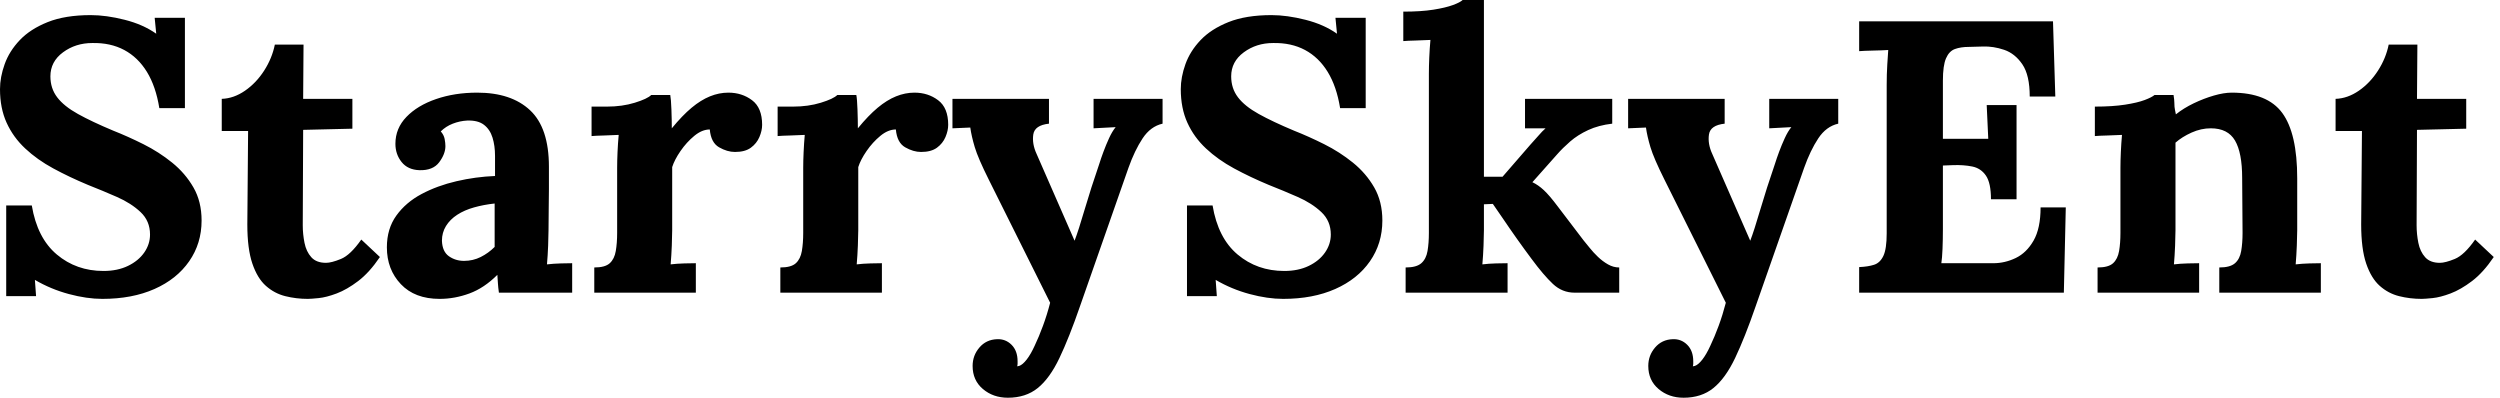<svg baseProfile="full" height="28" version="1.1" viewBox="0 0 176 28" width="176" xmlns="http://www.w3.org/2000/svg" xmlns:ev="http://www.w3.org/2001/xml-events" xmlns:xlink="http://www.w3.org/1999/xlink"><defs /><g><path d="M12.39 7.614Q12.144 6.086 11.517 5.062Q10.889 4.039 9.92 3.52Q8.951 3.002 7.669 3.029Q6.495 3.029 5.608 3.684Q4.721 4.339 4.721 5.376Q4.721 6.222 5.199 6.85Q5.676 7.478 6.659 8.023Q7.641 8.569 9.142 9.197Q10.179 9.606 11.271 10.152Q12.363 10.698 13.29 11.448Q14.218 12.199 14.791 13.195Q15.365 14.191 15.365 15.528Q15.365 17.138 14.491 18.394Q13.618 19.649 12.049 20.345Q10.48 21.041 8.378 21.041Q7.287 21.041 6.018 20.7Q4.749 20.359 3.63 19.704L3.712 20.85H1.61V14.464H3.411Q3.793 16.756 5.172 17.916Q6.55 19.076 8.46 19.076Q9.442 19.076 10.179 18.721Q10.916 18.366 11.326 17.78Q11.735 17.193 11.735 16.511Q11.735 15.556 11.066 14.928Q10.398 14.3 9.402 13.864Q8.405 13.427 7.368 13.018Q6.058 12.472 4.926 11.858Q3.793 11.244 2.947 10.452Q2.101 9.661 1.637 8.637Q1.173 7.614 1.173 6.277Q1.173 5.431 1.501 4.517Q1.828 3.602 2.565 2.825Q3.302 2.047 4.53 1.556Q5.758 1.064 7.559 1.064Q8.651 1.064 9.947 1.392Q11.244 1.719 12.172 2.374L12.062 1.255H14.191V7.614Z M22.842 21.041Q22.023 21.041 21.259 20.85Q20.495 20.659 19.895 20.127Q19.294 19.595 18.94 18.558Q18.585 17.52 18.585 15.801L18.639 9.224H16.784V6.959Q17.63 6.932 18.421 6.386Q19.212 5.84 19.772 4.967Q20.331 4.094 20.522 3.138H22.542L22.515 6.959H25.981V9.06L22.515 9.142L22.487 15.856Q22.487 16.483 22.61 17.097Q22.733 17.712 23.088 18.107Q23.442 18.503 24.125 18.503Q24.507 18.503 25.175 18.23Q25.844 17.957 26.608 16.865L27.918 18.094Q27.181 19.185 26.39 19.786Q25.598 20.386 24.875 20.659Q24.152 20.932 23.606 20.986Q23.06 21.041 22.842 21.041Z M36.296 20.604Q36.242 20.222 36.228 19.963Q36.214 19.704 36.187 19.349Q35.259 20.277 34.222 20.659Q33.185 21.041 32.121 21.041Q30.374 21.041 29.392 20.004Q28.409 18.967 28.409 17.411Q28.409 16.101 29.078 15.173Q29.747 14.246 30.852 13.659Q31.957 13.072 33.308 12.758Q34.659 12.444 36.023 12.39V10.971Q36.023 10.261 35.846 9.688Q35.669 9.115 35.246 8.788Q34.823 8.46 34.058 8.487Q33.54 8.515 33.049 8.706Q32.558 8.897 32.203 9.251Q32.421 9.497 32.476 9.784Q32.53 10.07 32.53 10.288Q32.53 10.834 32.094 11.421Q31.657 12.008 30.702 11.981Q29.883 11.953 29.446 11.407Q29.01 10.862 29.01 10.125Q29.01 9.033 29.788 8.228Q30.565 7.423 31.875 6.973Q33.185 6.522 34.768 6.522Q37.17 6.522 38.493 7.764Q39.817 9.006 39.817 11.735Q39.817 12.663 39.817 13.318Q39.817 13.973 39.803 14.628Q39.789 15.283 39.789 16.211Q39.789 16.593 39.762 17.288Q39.735 17.984 39.68 18.612Q40.144 18.558 40.663 18.544Q41.181 18.53 41.454 18.53V20.604ZM35.996 14.327Q35.232 14.409 34.55 14.6Q33.867 14.791 33.363 15.119Q32.858 15.446 32.571 15.91Q32.285 16.374 32.285 16.947Q32.312 17.712 32.776 18.039Q33.24 18.366 33.84 18.366Q34.468 18.366 35.014 18.094Q35.559 17.821 35.996 17.384Q35.996 17.111 35.996 16.852Q35.996 16.593 35.996 16.32Q35.996 15.828 35.996 15.324Q35.996 14.819 35.996 14.327Z M43.01 18.83Q43.774 18.83 44.101 18.53Q44.429 18.23 44.524 17.671Q44.62 17.111 44.62 16.402V11.817Q44.62 11.326 44.647 10.712Q44.674 10.097 44.729 9.497Q44.292 9.524 43.706 9.538Q43.119 9.552 42.819 9.579V7.505H43.91Q44.975 7.505 45.862 7.232Q46.749 6.959 47.021 6.686H48.359Q48.413 6.959 48.441 7.71Q48.468 8.46 48.468 9.033Q49.205 8.133 49.86 7.587Q50.515 7.041 51.156 6.782Q51.797 6.522 52.452 6.522Q53.407 6.522 54.117 7.055Q54.827 7.587 54.827 8.788Q54.827 9.197 54.635 9.647Q54.444 10.097 54.035 10.398Q53.626 10.698 52.916 10.698Q52.37 10.698 51.797 10.37Q51.224 10.043 51.142 9.115Q50.596 9.115 50.051 9.565Q49.505 10.016 49.082 10.63Q48.659 11.244 48.495 11.762V16.211Q48.495 16.593 48.468 17.288Q48.441 17.984 48.386 18.612Q48.823 18.558 49.355 18.544Q49.887 18.53 50.16 18.53V20.604H43.01Z M56.109 18.83Q56.873 18.83 57.201 18.53Q57.528 18.23 57.624 17.671Q57.719 17.111 57.719 16.402V11.817Q57.719 11.326 57.747 10.712Q57.774 10.097 57.828 9.497Q57.392 9.524 56.805 9.538Q56.218 9.552 55.918 9.579V7.505H57.01Q58.074 7.505 58.961 7.232Q59.848 6.959 60.121 6.686H61.458Q61.513 6.959 61.54 7.71Q61.567 8.46 61.567 9.033Q62.304 8.133 62.959 7.587Q63.614 7.041 64.255 6.782Q64.897 6.522 65.552 6.522Q66.507 6.522 67.216 7.055Q67.926 7.587 67.926 8.788Q67.926 9.197 67.735 9.647Q67.544 10.097 67.135 10.398Q66.725 10.698 66.016 10.698Q65.47 10.698 64.897 10.37Q64.324 10.043 64.242 9.115Q63.696 9.115 63.15 9.565Q62.604 10.016 62.181 10.63Q61.758 11.244 61.595 11.762V16.211Q61.595 16.593 61.567 17.288Q61.54 17.984 61.485 18.612Q61.922 18.558 62.454 18.544Q62.986 18.53 63.259 18.53V20.604H56.109Z M72.129 28.0Q71.092 28.0 70.368 27.386Q69.645 26.772 69.645 25.762Q69.645 25.025 70.123 24.466Q70.6 23.906 71.365 23.879Q71.965 23.852 72.388 24.275Q72.811 24.698 72.811 25.435Q72.811 25.517 72.811 25.598Q72.811 25.68 72.784 25.789Q72.838 25.789 72.92 25.762Q73.166 25.68 73.452 25.312Q73.739 24.943 74.012 24.343Q74.312 23.715 74.598 22.938Q74.885 22.16 75.103 21.314L70.791 12.663Q70.027 11.135 69.795 10.357Q69.563 9.579 69.481 8.979L68.226 9.033V6.959H75.021V8.706Q74.012 8.815 73.916 9.47Q73.821 10.125 74.148 10.834L76.823 16.947Q77.096 16.238 77.532 14.75Q77.969 13.263 78.569 11.517Q78.678 11.162 78.856 10.684Q79.033 10.207 79.251 9.729Q79.47 9.251 79.715 8.951L78.16 9.033V6.959H83.018V8.706Q82.172 8.897 81.612 9.743Q81.053 10.589 80.616 11.817L77.205 21.559Q76.441 23.77 75.758 25.203Q75.076 26.635 74.23 27.318Q73.384 28.0 72.129 28.0Z M95.517 7.614Q95.271 6.086 94.643 5.062Q94.016 4.039 93.047 3.52Q92.078 3.002 90.795 3.029Q89.622 3.029 88.735 3.684Q87.848 4.339 87.848 5.376Q87.848 6.222 88.326 6.85Q88.803 7.478 89.786 8.023Q90.768 8.569 92.269 9.197Q93.306 9.606 94.398 10.152Q95.489 10.698 96.417 11.448Q97.345 12.199 97.918 13.195Q98.491 14.191 98.491 15.528Q98.491 17.138 97.618 18.394Q96.745 19.649 95.175 20.345Q93.606 21.041 91.505 21.041Q90.413 21.041 89.144 20.7Q87.875 20.359 86.756 19.704L86.838 20.85H84.737V14.464H86.538Q86.92 16.756 88.298 17.916Q89.676 19.076 91.587 19.076Q92.569 19.076 93.306 18.721Q94.043 18.366 94.452 17.78Q94.862 17.193 94.862 16.511Q94.862 15.556 94.193 14.928Q93.524 14.3 92.528 13.864Q91.532 13.427 90.495 13.018Q89.185 12.472 88.053 11.858Q86.92 11.244 86.074 10.452Q85.228 9.661 84.764 8.637Q84.3 7.614 84.3 6.277Q84.3 5.431 84.628 4.517Q84.955 3.602 85.692 2.825Q86.429 2.047 87.657 1.556Q88.885 1.064 90.686 1.064Q91.778 1.064 93.074 1.392Q94.37 1.719 95.298 2.374L95.189 1.255H97.318V7.614Z M100.129 20.604V18.83Q100.893 18.83 101.234 18.53Q101.575 18.23 101.671 17.671Q101.766 17.111 101.766 16.402V5.185Q101.766 4.694 101.793 4.053Q101.821 3.411 101.875 2.811Q101.439 2.838 100.852 2.852Q100.265 2.865 99.965 2.893V0.819Q101.22 0.819 102.08 0.682Q102.94 0.546 103.458 0.355Q103.977 0.164 104.14 0.0H105.641V12.444H106.951L108.916 10.179Q109.271 9.797 109.503 9.524Q109.735 9.251 109.981 9.033H108.534V6.959H114.674V8.706Q113.719 8.815 112.982 9.156Q112.246 9.497 111.713 9.961Q111.181 10.425 110.799 10.862L109.053 12.827Q109.462 13.018 109.858 13.386Q110.253 13.754 110.827 14.519L112.655 16.92Q112.819 17.111 113.078 17.439Q113.337 17.766 113.665 18.08Q113.992 18.394 114.374 18.612Q114.756 18.83 115.166 18.83V20.604H112.027Q111.154 20.604 110.499 19.99Q109.844 19.376 108.998 18.23Q108.507 17.575 107.975 16.825Q107.442 16.074 106.992 15.405Q106.542 14.737 106.269 14.355L105.641 14.382V16.211Q105.641 16.593 105.614 17.288Q105.587 17.984 105.532 18.612Q105.969 18.558 106.487 18.544Q107.006 18.53 107.306 18.53V20.604Z M119.696 28.0Q118.659 28.0 117.936 27.386Q117.212 26.772 117.212 25.762Q117.212 25.025 117.69 24.466Q118.168 23.906 118.932 23.879Q119.532 23.852 119.955 24.275Q120.378 24.698 120.378 25.435Q120.378 25.517 120.378 25.598Q120.378 25.68 120.351 25.789Q120.405 25.789 120.487 25.762Q120.733 25.68 121.019 25.312Q121.306 24.943 121.579 24.343Q121.879 23.715 122.166 22.938Q122.452 22.16 122.671 21.314L118.359 12.663Q117.595 11.135 117.363 10.357Q117.131 9.579 117.049 8.979L115.793 9.033V6.959H122.589V8.706Q121.579 8.815 121.483 9.47Q121.388 10.125 121.715 10.834L124.39 16.947Q124.663 16.238 125.099 14.75Q125.536 13.263 126.136 11.517Q126.246 11.162 126.423 10.684Q126.6 10.207 126.819 9.729Q127.037 9.251 127.283 8.951L125.727 9.033V6.959H130.585V8.706Q129.739 8.897 129.179 9.743Q128.62 10.589 128.183 11.817L124.772 21.559Q124.008 23.77 123.326 25.203Q122.643 26.635 121.797 27.318Q120.951 28.0 119.696 28.0Z M141.337 14.027Q141.337 12.881 140.982 12.363Q140.628 11.844 140.014 11.721Q139.4 11.598 138.663 11.626L137.953 11.653V16.129Q137.953 16.865 137.926 17.52Q137.899 18.175 137.844 18.53H141.501Q142.32 18.53 143.084 18.162Q143.848 17.793 144.339 16.934Q144.83 16.074 144.83 14.6H146.604L146.468 20.604H132.058V18.803Q132.686 18.776 133.109 18.639Q133.532 18.503 133.764 18.012Q133.996 17.52 133.996 16.429V5.977Q133.996 5.24 134.037 4.558Q134.078 3.875 134.105 3.52Q133.669 3.548 133.014 3.561Q132.359 3.575 132.058 3.602V1.501H145.704L145.867 6.795H144.066Q144.066 5.294 143.548 4.53Q143.029 3.766 142.265 3.507Q141.501 3.248 140.764 3.275L139.782 3.302Q139.209 3.302 138.799 3.452Q138.39 3.602 138.172 4.107Q137.953 4.612 137.953 5.676V9.77H141.146L141.037 7.396H143.138V14.027Z M148.842 20.604V18.83Q149.606 18.83 149.934 18.53Q150.261 18.23 150.357 17.671Q150.452 17.111 150.452 16.402V11.817Q150.452 11.326 150.48 10.712Q150.507 10.097 150.561 9.497Q150.125 9.524 149.538 9.538Q148.951 9.552 148.651 9.579V7.505Q149.906 7.505 150.78 7.368Q151.653 7.232 152.158 7.041Q152.663 6.85 152.854 6.686H154.191Q154.246 7.041 154.246 7.205Q154.246 7.368 154.259 7.519Q154.273 7.669 154.355 8.051Q154.901 7.614 155.61 7.273Q156.32 6.932 157.029 6.727Q157.739 6.522 158.285 6.522Q160.795 6.522 161.846 7.955Q162.897 9.388 162.897 12.554V16.211Q162.897 16.593 162.869 17.288Q162.842 17.984 162.788 18.612Q163.251 18.558 163.77 18.544Q164.288 18.53 164.561 18.53V20.604H157.411V18.83Q158.175 18.83 158.517 18.53Q158.858 18.23 158.953 17.671Q159.049 17.111 159.049 16.402L159.021 12.526Q159.021 10.752 158.517 9.893Q158.012 9.033 156.811 9.033Q156.129 9.033 155.46 9.333Q154.791 9.634 154.327 10.043Q154.327 10.425 154.327 10.821Q154.327 11.216 154.327 11.598V16.211Q154.327 16.593 154.3 17.288Q154.273 17.984 154.218 18.612Q154.655 18.558 155.187 18.544Q155.719 18.53 155.992 18.53V20.604Z M171.657 21.041Q170.838 21.041 170.074 20.85Q169.31 20.659 168.71 20.127Q168.109 19.595 167.754 18.558Q167.4 17.52 167.4 15.801L167.454 9.224H165.598V6.959Q166.444 6.932 167.236 6.386Q168.027 5.84 168.587 4.967Q169.146 4.094 169.337 3.138H171.357L171.329 6.959H174.795V9.06L171.329 9.142L171.302 15.856Q171.302 16.483 171.425 17.097Q171.548 17.712 171.903 18.107Q172.257 18.503 172.94 18.503Q173.322 18.503 173.99 18.23Q174.659 17.957 175.423 16.865L176.733 18.094Q175.996 19.185 175.205 19.786Q174.413 20.386 173.69 20.659Q172.967 20.932 172.421 20.986Q171.875 21.041 171.657 21.041Z " fill="rgb(0,0,0)" transform="translate(-1.173, 0)" /></g></svg>